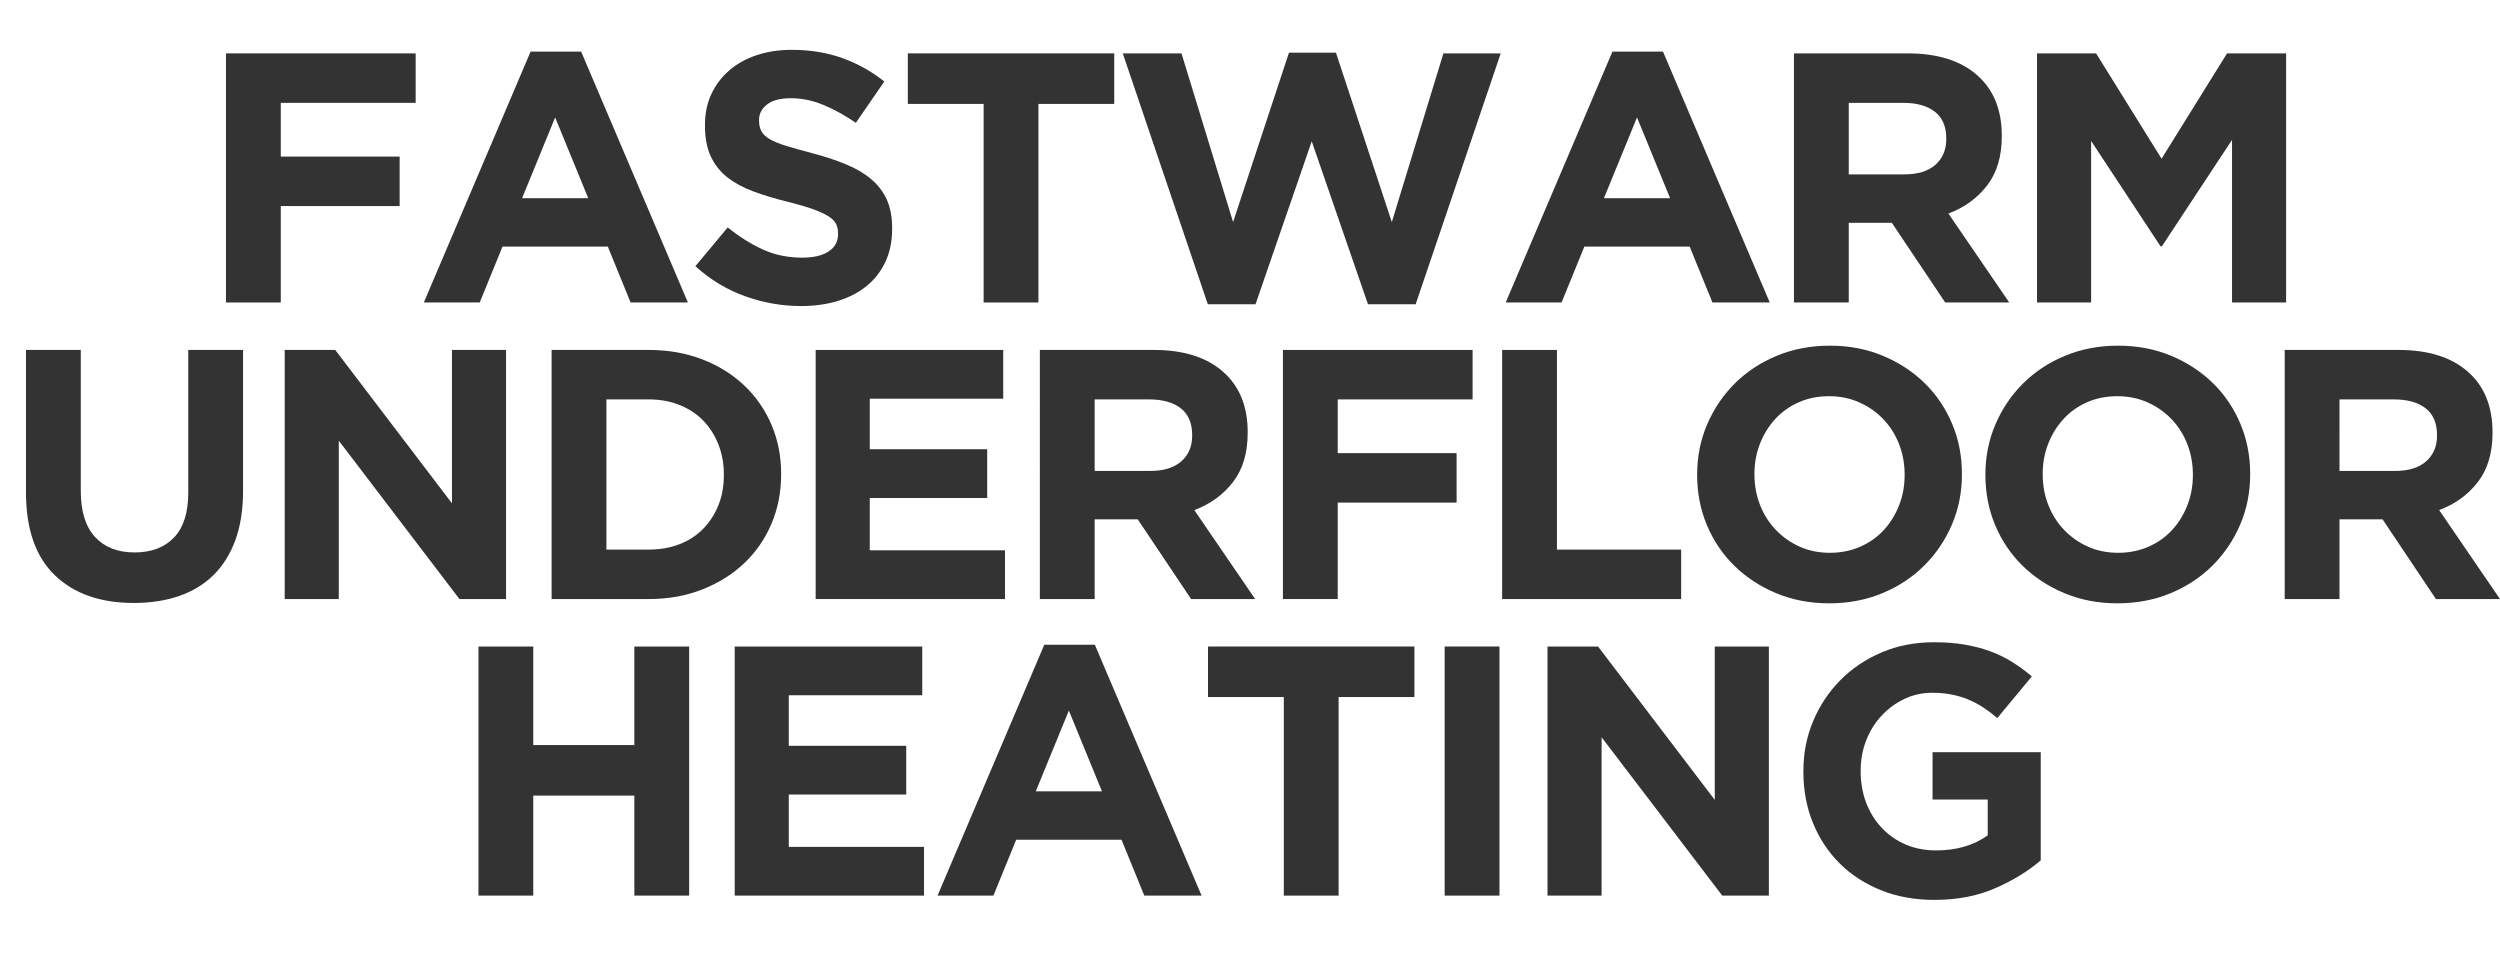 <?xml version="1.0" encoding="utf-8"?>
<!-- Generator: Adobe Illustrator 27.8.0, SVG Export Plug-In . SVG Version: 6.00 Build 0)  -->
<svg version="1.1" id="Layer_1" xmlns="http://www.w3.org/2000/svg" xmlns:xlink="http://www.w3.org/1999/xlink" x="0px" y="0px"
	 viewBox="0 0 379.347 145.241" style="enable-background:new 0 0 379.347 145.241;" xml:space="preserve">
<style type="text/css">
	.st0{fill:#333333;}
</style>
<g>
	<path class="st0" d="M42.605,15.605v8.154h18.036v7.506H42.605v14.634h-8.316V8.1h28.782v7.506H42.605z"/>
	<path class="st0" d="M95.687,45.899l-3.456-8.477H76.247l-3.456,8.477h-8.478L80.513,7.829h7.668l16.2,38.07H95.687z
		 M84.239,17.819l-5.022,12.258h10.044L84.239,17.819z"/>
	<path class="st0" d="M134.357,39.717c-0.68,1.458-1.627,2.682-2.844,3.672s-2.667,1.746-4.354,2.268
		c-1.687,0.521-3.556,0.783-5.607,0.783c-2.881,0-5.707-0.495-8.478-1.485c-2.772-0.989-5.292-2.511-7.56-4.562
		l4.914-5.886c1.728,1.403,3.501,2.519,5.319,3.348c1.817,0.828,3.807,1.242,5.967,1.242
		c1.728,0,3.068-0.315,4.023-0.945c0.953-0.63,1.431-1.503,1.431-2.619v-0.107c0-0.54-0.1-1.018-0.298-1.432
		c-0.199-0.413-0.578-0.801-1.137-1.161c-0.56-0.359-1.335-0.72-2.328-1.08
		c-0.993-0.359-2.283-0.737-3.871-1.134c-1.914-0.467-3.646-0.989-5.198-1.565
		c-1.552-0.576-2.87-1.287-3.952-2.134c-1.083-0.845-1.922-1.898-2.518-3.158s-0.894-2.826-0.894-4.698v-0.108
		c0-1.728,0.321-3.284,0.965-4.671c0.644-1.385,1.546-2.583,2.709-3.591c1.163-1.008,2.551-1.782,4.165-2.322
		c1.613-0.54,3.393-0.81,5.336-0.81c2.772,0,5.319,0.414,7.641,1.242c2.322,0.828,4.455,2.017,6.399,3.563
		l-4.32,6.265c-1.692-1.152-3.348-2.061-4.968-2.728c-1.62-0.666-3.24-0.999-4.86-0.999s-2.835,0.315-3.645,0.945
		s-1.215,1.413-1.215,2.349v0.108c0,0.612,0.117,1.143,0.352,1.593c0.235,0.45,0.658,0.856,1.272,1.215
		c0.614,0.36,1.453,0.702,2.518,1.026c1.065,0.324,2.409,0.702,4.034,1.134c1.913,0.505,3.618,1.071,5.117,1.701
		c1.498,0.63,2.761,1.386,3.79,2.268c1.028,0.883,1.805,1.917,2.328,3.106c0.523,1.188,0.785,2.61,0.785,4.266
		v0.108C135.376,36.594,135.037,38.259,134.357,39.717z"/>
	<path class="st0" d="M157.57,15.768v30.132h-8.316V15.768h-11.502v-7.668h31.32v7.668H157.57z"/>
	<path class="st0" d="M214.81,46.169h-7.236l-8.532-24.731l-8.532,24.731h-7.236L170.368,8.1h8.91l7.83,25.596
		l8.478-25.704h7.128l8.478,25.704l7.83-25.596h8.694L214.81,46.169z"/>
	<path class="st0" d="M259.846,45.899l-3.456-8.477h-15.984l-3.456,8.477h-8.478l16.2-38.07h7.668l16.2,38.07
		H259.846z M248.398,17.819l-5.022,12.258h10.044L248.398,17.819z"/>
	<path class="st0" d="M295.162,45.899l-8.1-12.096h-6.534v12.096h-8.316V8.1h17.28
		c4.5,0,8.001,1.099,10.503,3.294c2.502,2.196,3.753,5.257,3.753,9.18v0.108c0,3.06-0.748,5.554-2.241,7.479
		c-1.494,1.927-3.448,3.34-5.859,4.239l9.234,13.5H295.162z M295.324,21.006c0-1.8-0.576-3.15-1.728-4.051
		c-1.152-0.899-2.754-1.35-4.806-1.35h-8.262V26.459h8.424c2.052,0,3.627-0.485,4.725-1.458
		c1.098-0.972,1.647-2.268,1.647-3.888V21.006z"/>
	<path class="st0" d="M338.685,45.899V21.222l-10.637,16.145h-0.217l-10.529-15.983v24.516h-8.209V8.1h8.965
		l9.935,15.983l9.935-15.983h8.965v37.8H338.685z"/>
	<path class="st0" d="M35.721,81.936c-0.775,2.124-1.882,3.897-3.321,5.319c-1.44,1.422-3.186,2.483-5.238,3.186
		c-2.052,0.702-4.339,1.053-6.858,1.053c-5.076,0-9.072-1.403-11.988-4.212c-2.916-2.808-4.374-7.001-4.374-12.582
		V53.1h8.316v21.384c0,3.097,0.72,5.427,2.16,6.993c1.44,1.565,3.438,2.349,5.994,2.349
		c2.556,0,4.554-0.756,5.994-2.268c1.44-1.512,2.16-3.78,2.16-6.805V53.1h8.316v21.33
		C36.882,77.31,36.495,79.811,35.721,81.936z"/>
	<path class="st0" d="M69.714,90.899L51.408,66.869v24.03h-8.208V53.1h7.668L68.58,76.373V53.1h8.208v37.8H69.714
		z"/>
	<path class="st0" d="M117.072,79.451c-0.972,2.305-2.349,4.303-4.131,5.994c-1.782,1.692-3.906,3.024-6.372,3.996
		c-2.466,0.972-5.175,1.458-8.127,1.458H83.7V53.1h14.742c2.952,0,5.661,0.477,8.127,1.431
		c2.466,0.954,4.59,2.277,6.372,3.969c1.782,1.693,3.159,3.682,4.131,5.968c0.972,2.286,1.458,4.761,1.458,7.425
		v0.107C118.53,74.664,118.043,77.148,117.072,79.451z M109.835,71.999c0-1.655-0.279-3.186-0.837-4.59
		c-0.559-1.403-1.332-2.609-2.322-3.618c-0.991-1.007-2.187-1.79-3.591-2.349c-1.404-0.558-2.952-0.837-4.644-0.837
		h-6.426v22.788h6.426c1.692,0,3.24-0.271,4.644-0.81c1.404-0.54,2.601-1.313,3.591-2.321
		c0.99-1.008,1.763-2.195,2.322-3.564c0.558-1.367,0.837-2.897,0.837-4.59V71.999z"/>
	<path class="st0" d="M123.768,90.899V53.1h28.458v7.397h-20.25v7.668h17.82v7.398h-17.82v7.938h20.52v7.398H123.768z
		"/>
	<path class="st0" d="M180.737,90.899l-8.1-12.096h-6.534v12.096h-8.316V53.1h17.28
		c4.5,0,8.001,1.099,10.503,3.294c2.502,2.196,3.753,5.257,3.753,9.18v0.108c0,3.06-0.748,5.554-2.241,7.479
		c-1.494,1.927-3.448,3.34-5.859,4.239l9.234,13.5H180.737z M180.899,66.006c0-1.8-0.576-3.15-1.728-4.051
		c-1.152-0.899-2.754-1.35-4.806-1.35h-8.262V71.459h8.424c2.052,0,3.627-0.485,4.725-1.458
		c1.098-0.972,1.647-2.268,1.647-3.888V66.006z"/>
	<path class="st0" d="M202.985,60.605v8.154h18.036v7.506h-18.036v14.634h-8.316V53.1h28.782v7.506H202.985z"/>
	<path class="st0" d="M227.933,90.899V53.1h8.316v30.294h18.846v7.506H227.933z"/>
	<path class="st0" d="M296.188,79.586c-1.008,2.358-2.403,4.429-4.185,6.211c-1.782,1.781-3.906,3.186-6.372,4.212
		c-2.466,1.025-5.157,1.539-8.073,1.539s-5.598-0.514-8.046-1.539c-2.449-1.026-4.563-2.412-6.345-4.158
		c-1.782-1.746-3.168-3.798-4.158-6.156c-0.991-2.357-1.485-4.887-1.485-7.587V71.999
		c0-2.699,0.504-5.229,1.512-7.587c1.007-2.357,2.403-4.428,4.185-6.21c1.782-1.781,3.906-3.186,6.372-4.212
		c2.465-1.025,5.157-1.539,8.073-1.539s5.598,0.514,8.046,1.539c2.448,1.026,4.563,2.412,6.345,4.158
		c1.782,1.746,3.167,3.799,4.158,6.156c0.989,2.358,1.485,4.887,1.485,7.587v0.107
		C297.7,74.699,297.195,77.228,296.188,79.586z M289.006,71.999c0-1.619-0.279-3.149-0.837-4.59
		c-0.559-1.44-1.35-2.7-2.376-3.779c-1.026-1.08-2.241-1.935-3.645-2.565
		c-1.404-0.63-2.935-0.945-4.59-0.945c-1.692,0-3.231,0.307-4.617,0.918c-1.386,0.613-2.574,1.458-3.564,2.538
		c-0.99,1.08-1.764,2.331-2.322,3.753c-0.559,1.423-0.837,2.943-0.837,4.564v0.107
		c0,1.62,0.278,3.151,0.837,4.591c0.558,1.44,1.35,2.699,2.376,3.779s2.231,1.935,3.618,2.565
		c1.385,0.63,2.924,0.945,4.617,0.945c1.656,0,3.186-0.306,4.59-0.919c1.404-0.611,2.6-1.458,3.591-2.537
		c0.99-1.08,1.763-2.331,2.322-3.753c0.558-1.422,0.837-2.943,0.837-4.564V71.999z"/>
	<path class="st0" d="M339.928,79.586c-1.009,2.358-2.403,4.429-4.186,6.211c-1.782,1.781-3.906,3.186-6.372,4.212
		c-2.466,1.025-5.157,1.539-8.072,1.539c-2.916,0-5.599-0.514-8.047-1.539c-2.448-1.026-4.562-2.412-6.345-4.158
		c-1.782-1.746-3.168-3.798-4.158-6.156c-0.991-2.357-1.485-4.887-1.485-7.587V71.999
		c0-2.699,0.504-5.229,1.512-7.587c1.007-2.357,2.403-4.428,4.185-6.21c1.782-1.781,3.906-3.186,6.372-4.212
		c2.466-1.025,5.157-1.539,8.073-1.539s5.598,0.514,8.046,1.539c2.448,1.026,4.564,2.412,6.345,4.158
		c1.782,1.746,3.168,3.799,4.158,6.156c0.99,2.358,1.485,4.887,1.485,7.587v0.107
		C341.44,74.699,340.935,77.228,339.928,79.586z M332.745,71.999c0-1.619-0.279-3.149-0.837-4.59
		c-0.559-1.44-1.35-2.7-2.376-3.779c-1.025-1.08-2.241-1.935-3.644-2.565
		c-1.404-0.63-2.935-0.945-4.59-0.945c-1.693,0-3.232,0.307-4.617,0.918c-1.387,0.613-2.574,1.458-3.564,2.538
		s-1.764,2.331-2.322,3.753c-0.559,1.423-0.837,2.943-0.837,4.564v0.107c0,1.62,0.278,3.151,0.837,4.591
		s1.351,2.699,2.376,3.779c1.026,1.08,2.232,1.935,3.618,2.565s2.925,0.945,4.617,0.945
		c1.655,0,3.187-0.306,4.59-0.919c1.404-0.611,2.601-1.458,3.591-2.537c0.99-1.08,1.764-2.331,2.322-3.753
		c0.558-1.422,0.837-2.943,0.837-4.564V71.999z"/>
	<path class="st0" d="M369.627,90.899l-8.101-12.096h-6.534v12.096h-8.315V53.1h17.28c4.499,0,8,1.099,10.503,3.294
		c2.501,2.196,3.753,5.257,3.753,9.18v0.108c0,3.06-0.748,5.554-2.241,7.479
		c-1.494,1.927-3.447,3.34-5.859,4.239l9.234,13.5H369.627z M369.789,66.006c0-1.8-0.577-3.15-1.728-4.051
		c-1.152-0.899-2.754-1.35-4.806-1.35h-8.263V71.459h8.425c2.052,0,3.626-0.485,4.725-1.458
		c1.098-0.972,1.647-2.268,1.647-3.888V66.006z"/>
	<path class="st0" d="M96.254,135.899v-15.174H80.918v15.174h-8.316V98.1h8.316v14.958h15.336v-14.958h8.316v37.8
		H96.254z"/>
	<path class="st0" d="M111.482,135.899V98.1h28.458v7.397h-20.25v7.668h17.82v7.398h-17.82v7.938h20.52v7.398H111.482
		z"/>
	<path class="st0" d="M173.635,135.899l-3.456-8.477h-15.984l-3.456,8.477h-8.478l16.2-38.07h7.668l16.2,38.07
		H173.635z M162.188,107.819l-5.022,12.258h10.044L162.188,107.819z"/>
	<path class="st0" d="M203.119,105.768v30.132h-8.316v-30.132h-11.502v-7.668h31.32v7.668H203.119z"/>
	<path class="st0" d="M219.211,135.899V98.1h8.316v37.8H219.211z"/>
	<path class="st0" d="M261.331,135.899l-18.306-24.03v24.03h-8.208V98.1h7.668l17.712,23.273V98.1h8.208v37.8
		H261.331z"/>
	<path class="st0" d="M302.721,134.792c-2.682,1.17-5.751,1.756-9.207,1.756c-2.952,0-5.643-0.486-8.073-1.458
		c-2.43-0.973-4.519-2.322-6.264-4.051c-1.747-1.728-3.105-3.779-4.077-6.155c-0.972-2.376-1.458-4.969-1.458-7.776
		v-0.108c0-2.699,0.495-5.229,1.485-7.587c0.99-2.357,2.367-4.428,4.131-6.21
		c1.763-1.781,3.852-3.186,6.264-4.212c2.411-1.025,5.057-1.539,7.938-1.539c1.691,0,3.231,0.117,4.617,0.352
		c1.386,0.234,2.673,0.566,3.861,0.999c1.188,0.432,2.303,0.972,3.348,1.62c1.044,0.647,2.053,1.386,3.024,2.214
		l-5.238,6.317c-0.721-0.611-1.44-1.151-2.16-1.62c-0.72-0.467-1.467-0.863-2.241-1.188
		c-0.775-0.324-1.612-0.575-2.511-0.756c-0.9-0.18-1.89-0.271-2.97-0.271c-1.512,0-2.925,0.316-4.239,0.948
		c-1.315,0.631-2.466,1.478-3.456,2.544c-0.99,1.065-1.764,2.309-2.322,3.734
		c-0.559,1.425-0.837,2.949-0.837,4.572v0.108c0,1.732,0.278,3.329,0.837,4.79c0.558,1.461,1.35,2.733,2.376,3.815
		s2.231,1.921,3.618,2.517c1.385,0.596,2.924,0.893,4.617,0.893c3.096,0,5.706-0.761,7.83-2.283v-5.439h-8.37
		v-7.182h16.416v16.416C307.716,132.21,305.403,133.623,302.721,134.792z"/>
</g>
</svg>
